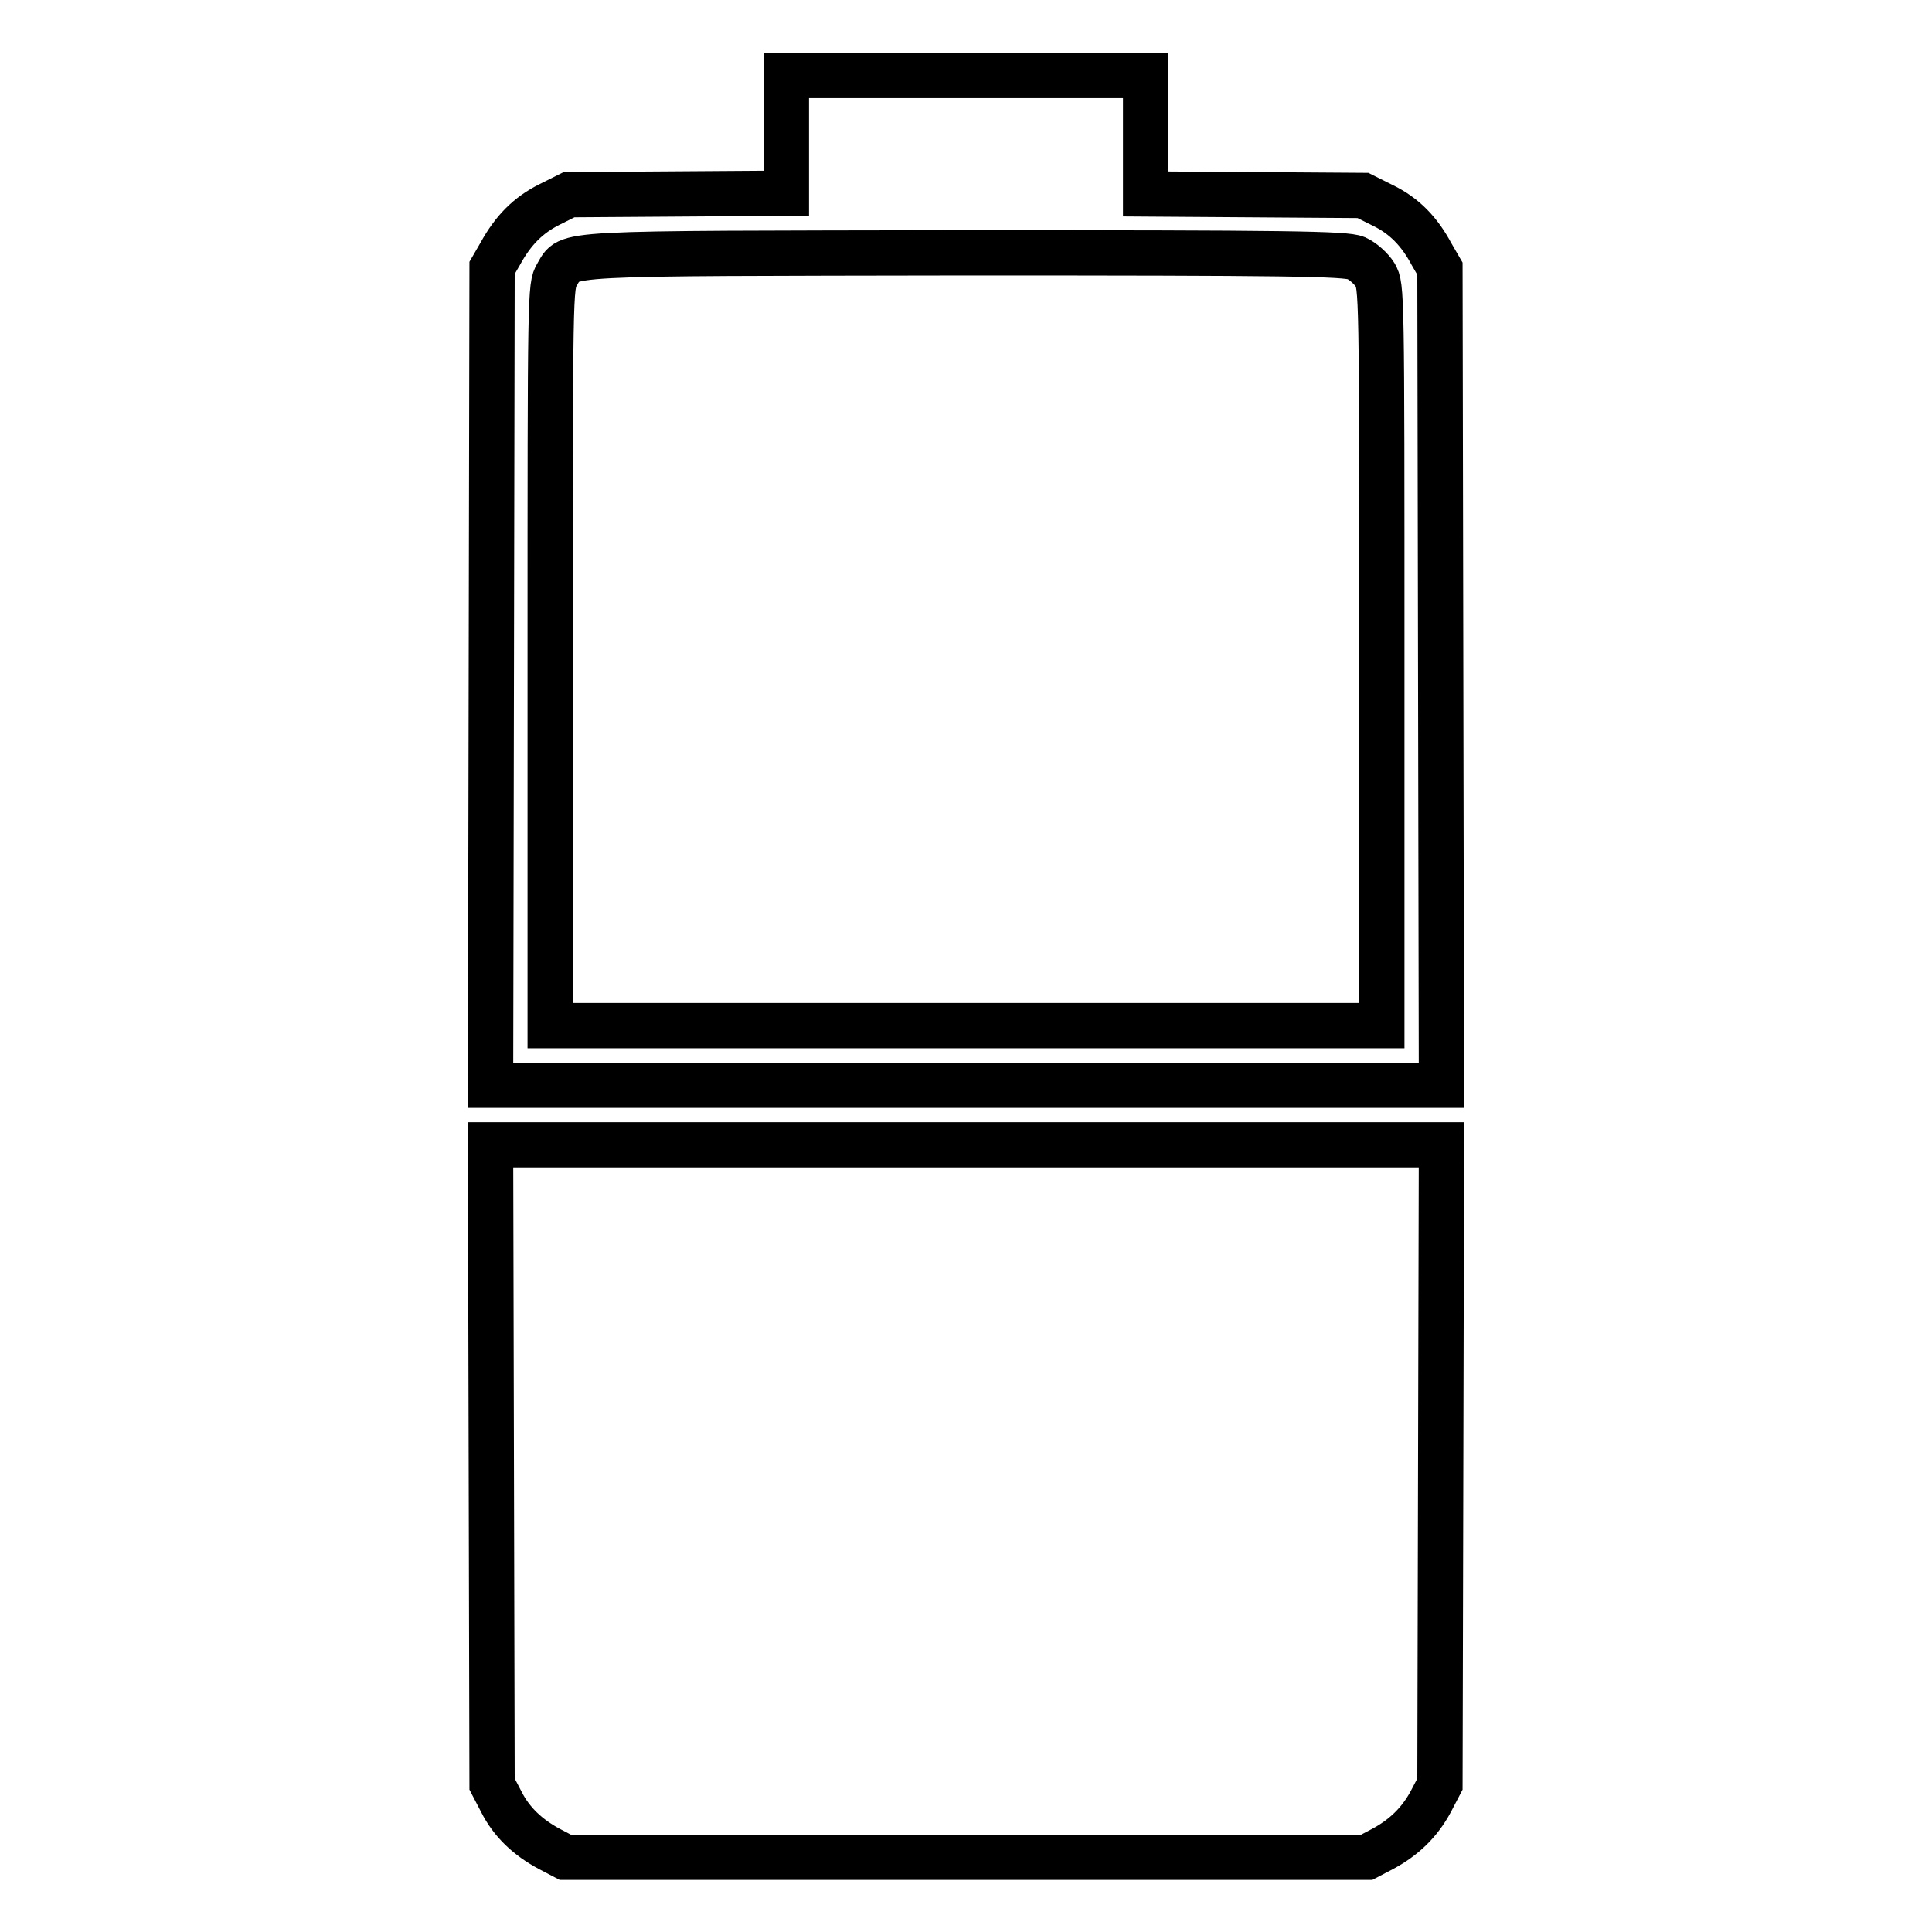 <?xml version="1.0" encoding="utf-8"?>
<!-- Svg Vector Icons : http://www.onlinewebfonts.com/icon -->
<!DOCTYPE svg PUBLIC "-//W3C//DTD SVG 1.1//EN" "http://www.w3.org/Graphics/SVG/1.1/DTD/svg11.dtd">
<svg version="1.1" xmlns="http://www.w3.org/2000/svg" xmlns:xlink="http://www.w3.org/1999/xlink" x="0px" y="0px" viewBox="0 0 256 256" enable-background="new 0 0 256 256" xml:space="preserve">
<g><g><g><path stroke-width="6" fill-opacity="0" stroke="#000000"  d="M104.2,17.8v7.8l-14.4,0.1l-14.4,0.1l-2.6,1.3c-2.8,1.4-4.8,3.4-6.5,6.5l-1.1,1.9l-0.1,54.1L65,143.8h63h63l-0.1-54.1l-0.1-54.1l-1.1-1.9c-1.6-3-3.6-5.1-6.5-6.5l-2.6-1.3l-14.4-0.1l-14.4-0.1v-7.8V10H128h-23.8V17.8z M179.7,34.2c0.9,0.4,2,1.4,2.5,2.2c0.9,1.5,0.9,2.2,0.9,50.5v49H128H72.9v-49c0-48.3,0-49,0.9-50.5c1.8-3-1-2.8,54.1-2.9C170.6,33.5,178.3,33.6,179.7,34.2z"/><path stroke-width="6" fill-opacity="0" stroke="#000000"  d="M65.1,194l0.1,42.4l1.2,2.3c1.4,2.8,3.6,4.8,6.4,6.3l2.1,1.1H128h53.1l2.1-1.1c2.8-1.5,4.9-3.5,6.4-6.3l1.2-2.3l0.1-42.4l0.1-42.3h-63H65L65.1,194z"/></g></g></g>
</svg>